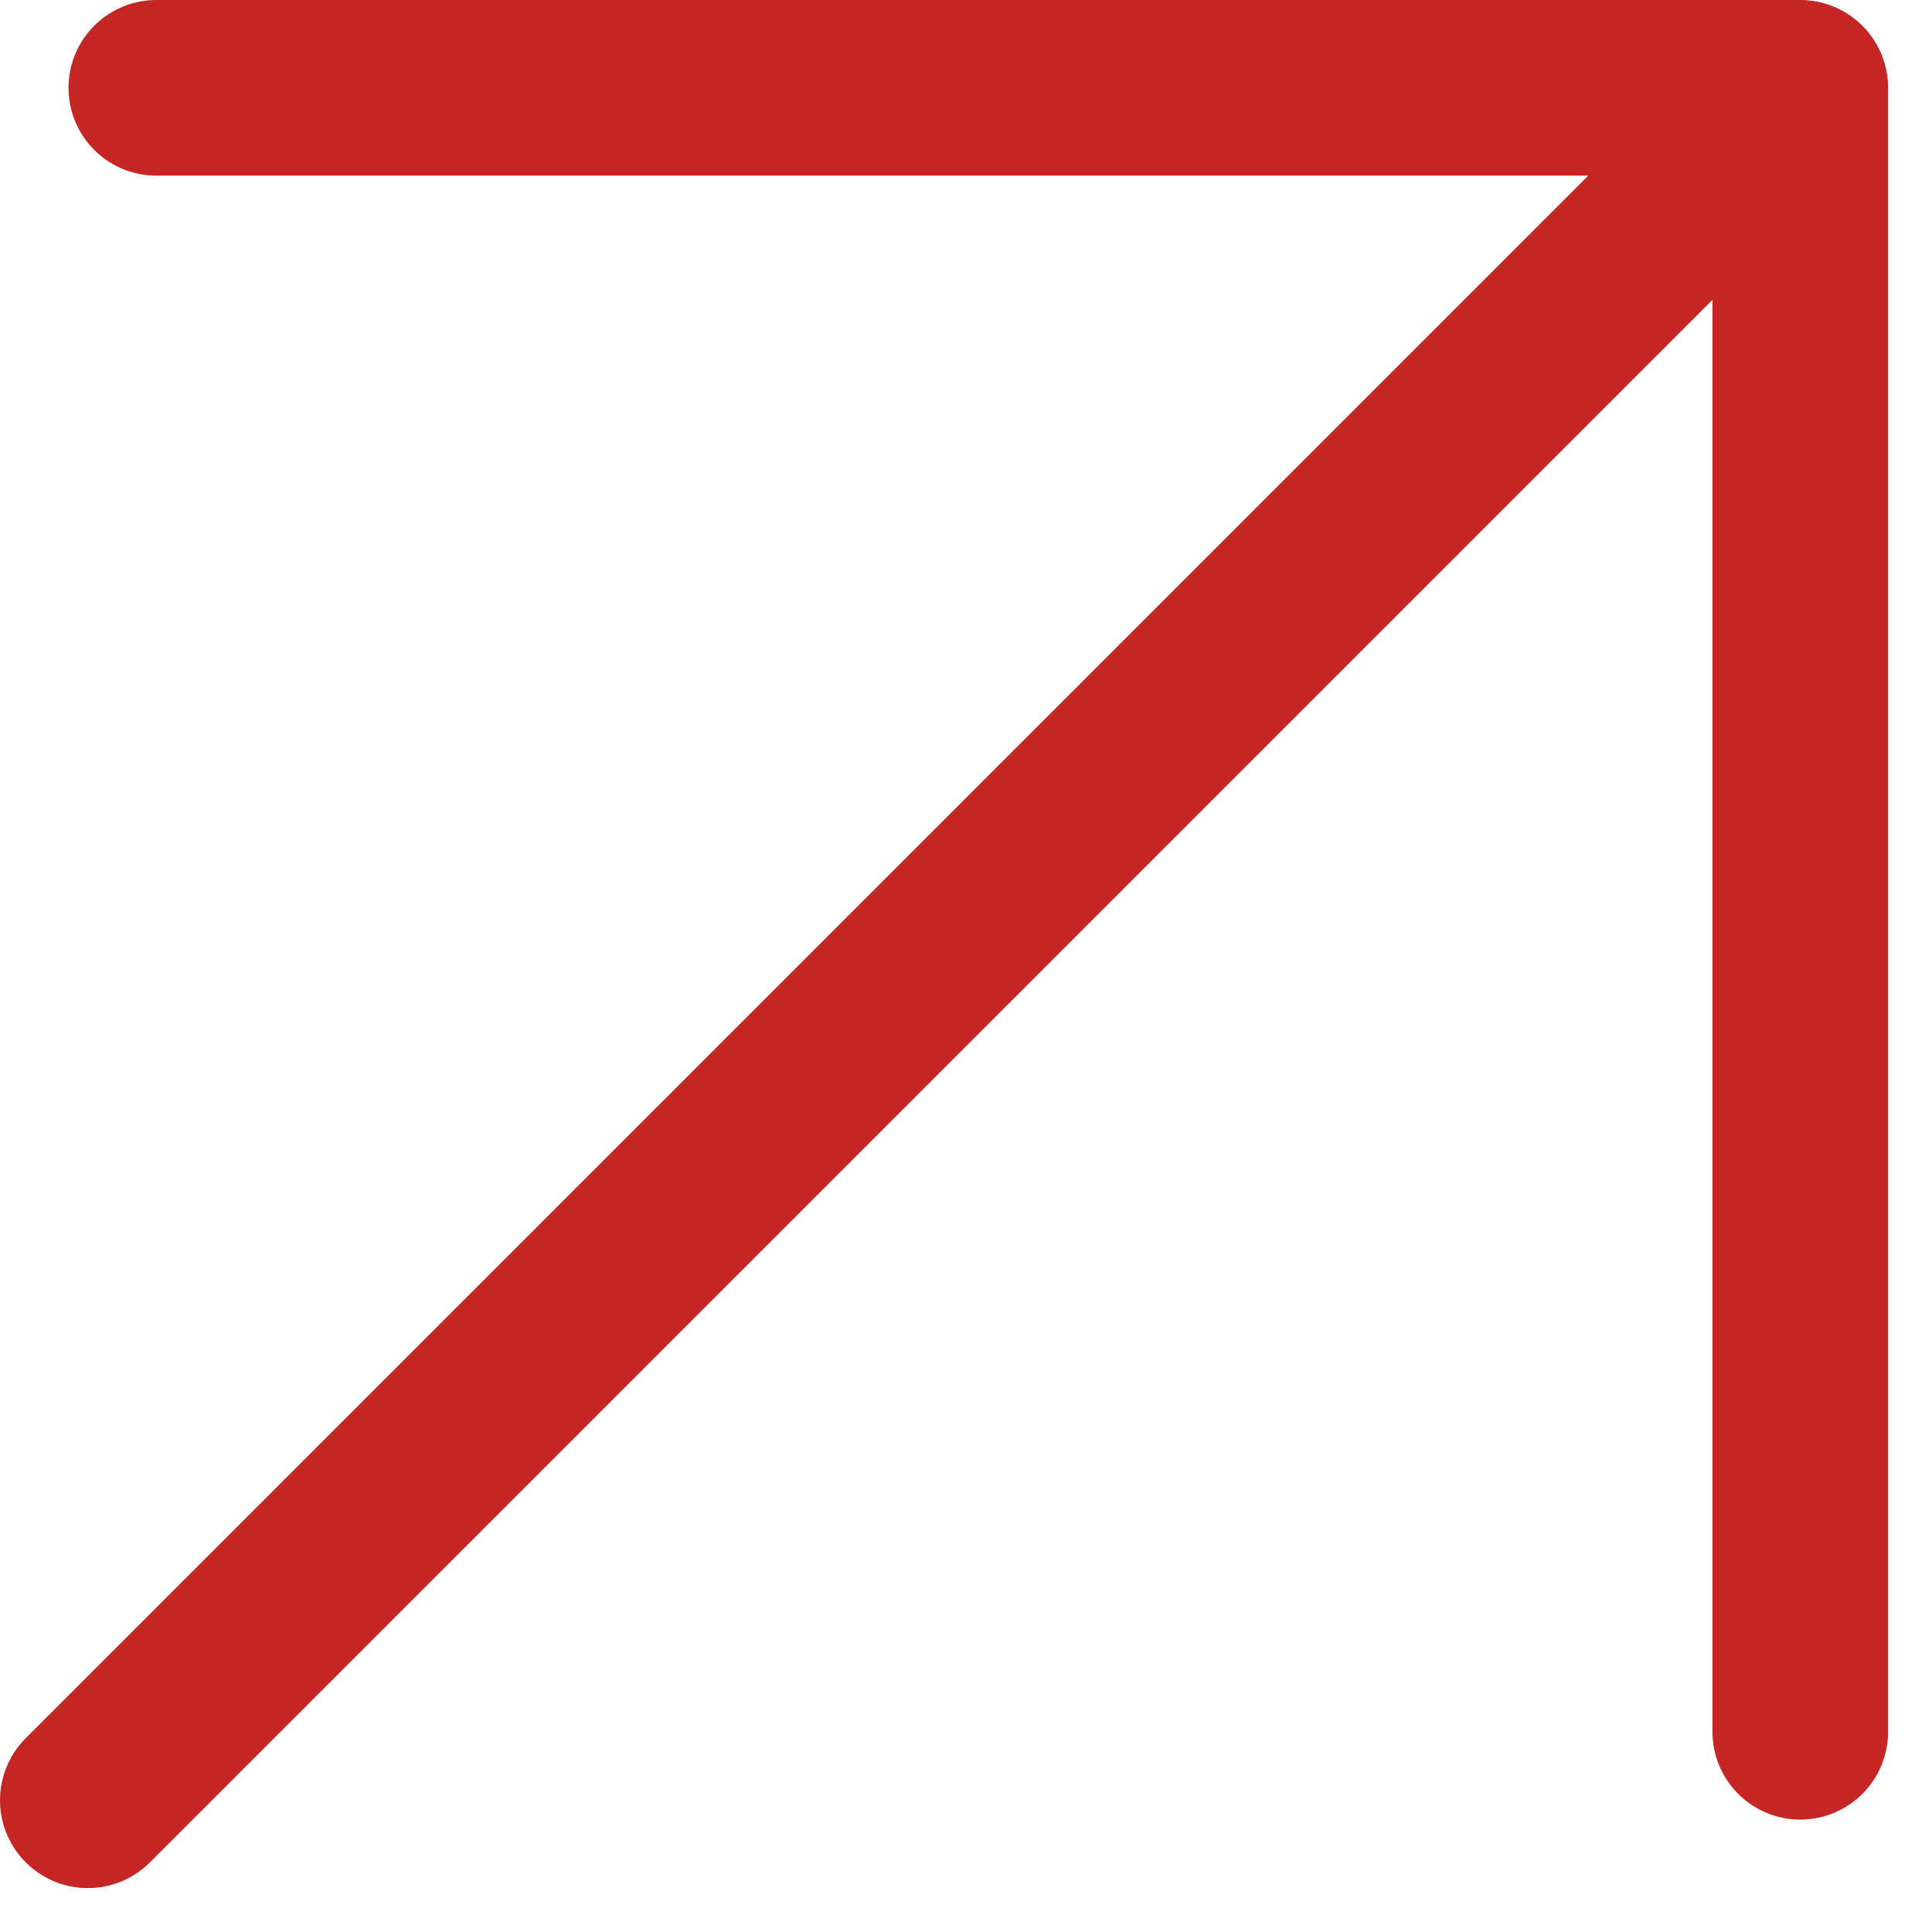 <svg width="33" height="33" viewBox="0 0 33 33" fill="none" xmlns="http://www.w3.org/2000/svg">
<path d="M1.5 30.75L30.75 1.5M30.75 1.5V29.58M30.75 1.5H2.67" stroke="#C42626" stroke-width="3" stroke-linecap="round" stroke-linejoin="round"/>
</svg>
